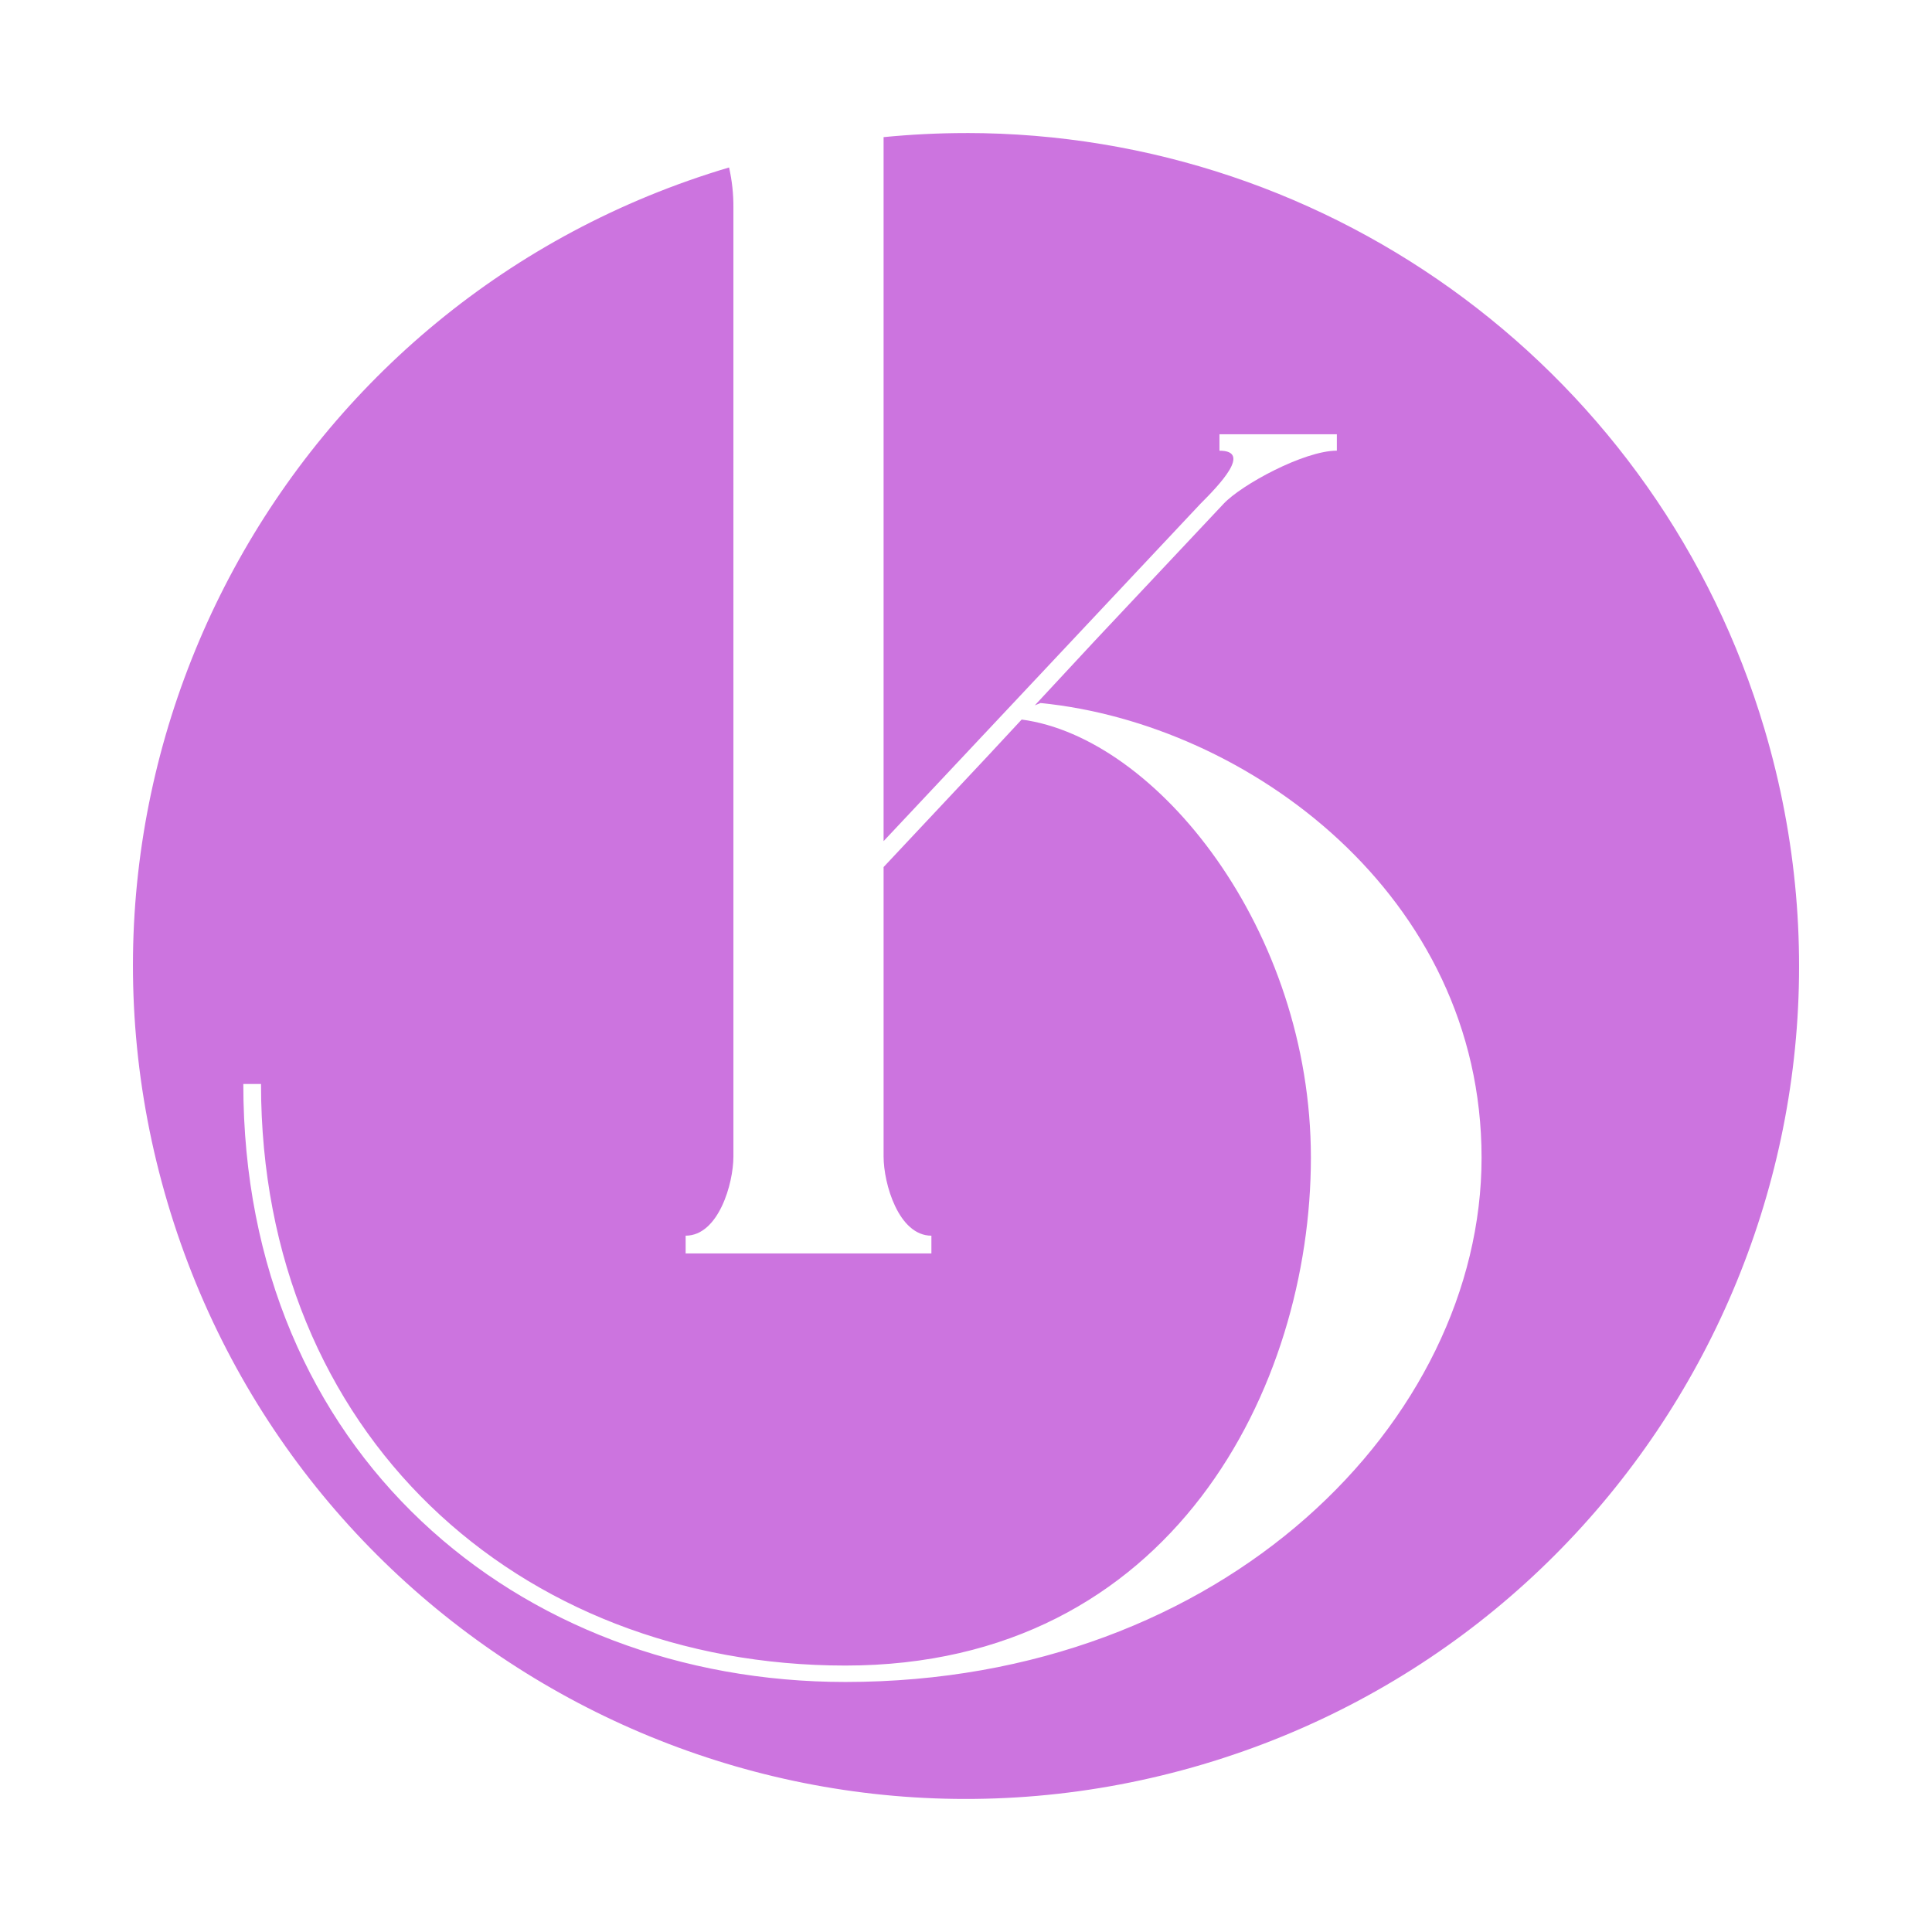 <svg xmlns="http://www.w3.org/2000/svg" viewBox="0 0 512 512"><defs><style>      .cls-1 {        fill: #cc74df;      }    </style></defs><g><g id="Layer_1"><path class="cls-1" d="M256.02,35.26c-7.38,0-14.67.38-21.86,1.08v186.57l83.94-89.37c5.07-5.07,13.75-14.1,5.07-14.1v-4.35h31.11v4.34c-8.68,0-25.32,9.04-30.03,14.09l-34.02,36.19-15.99,17.21,1.51-.61c55.01,5.45,116.88,51.04,116.88,120.5s-68.01,138.93-168.59,138.93c-86.83,0-159.56-60.78-159.56-158.47h4.69c0,92.62,68.03,154.12,154.86,154.12s123.37-74.16,123.37-134.59-40.85-111.36-76.65-116.11l-9.09,9.78-27.5,29.31v76.7c0,7.24,3.99,20.99,12.67,20.99v4.7h-65.13v-4.7c8.68,0,12.66-13.75,12.66-20.99V55.03c.03-3.58-.36-7.16-1.15-10.65C76.36,79.05,9.73,201.89,44.41,318.75c34.67,116.86,157.51,183.49,274.38,148.82,116.85-34.68,183.49-157.52,148.81-274.38-27.79-93.68-113.87-157.93-211.58-157.94"></path></g></g></svg>
